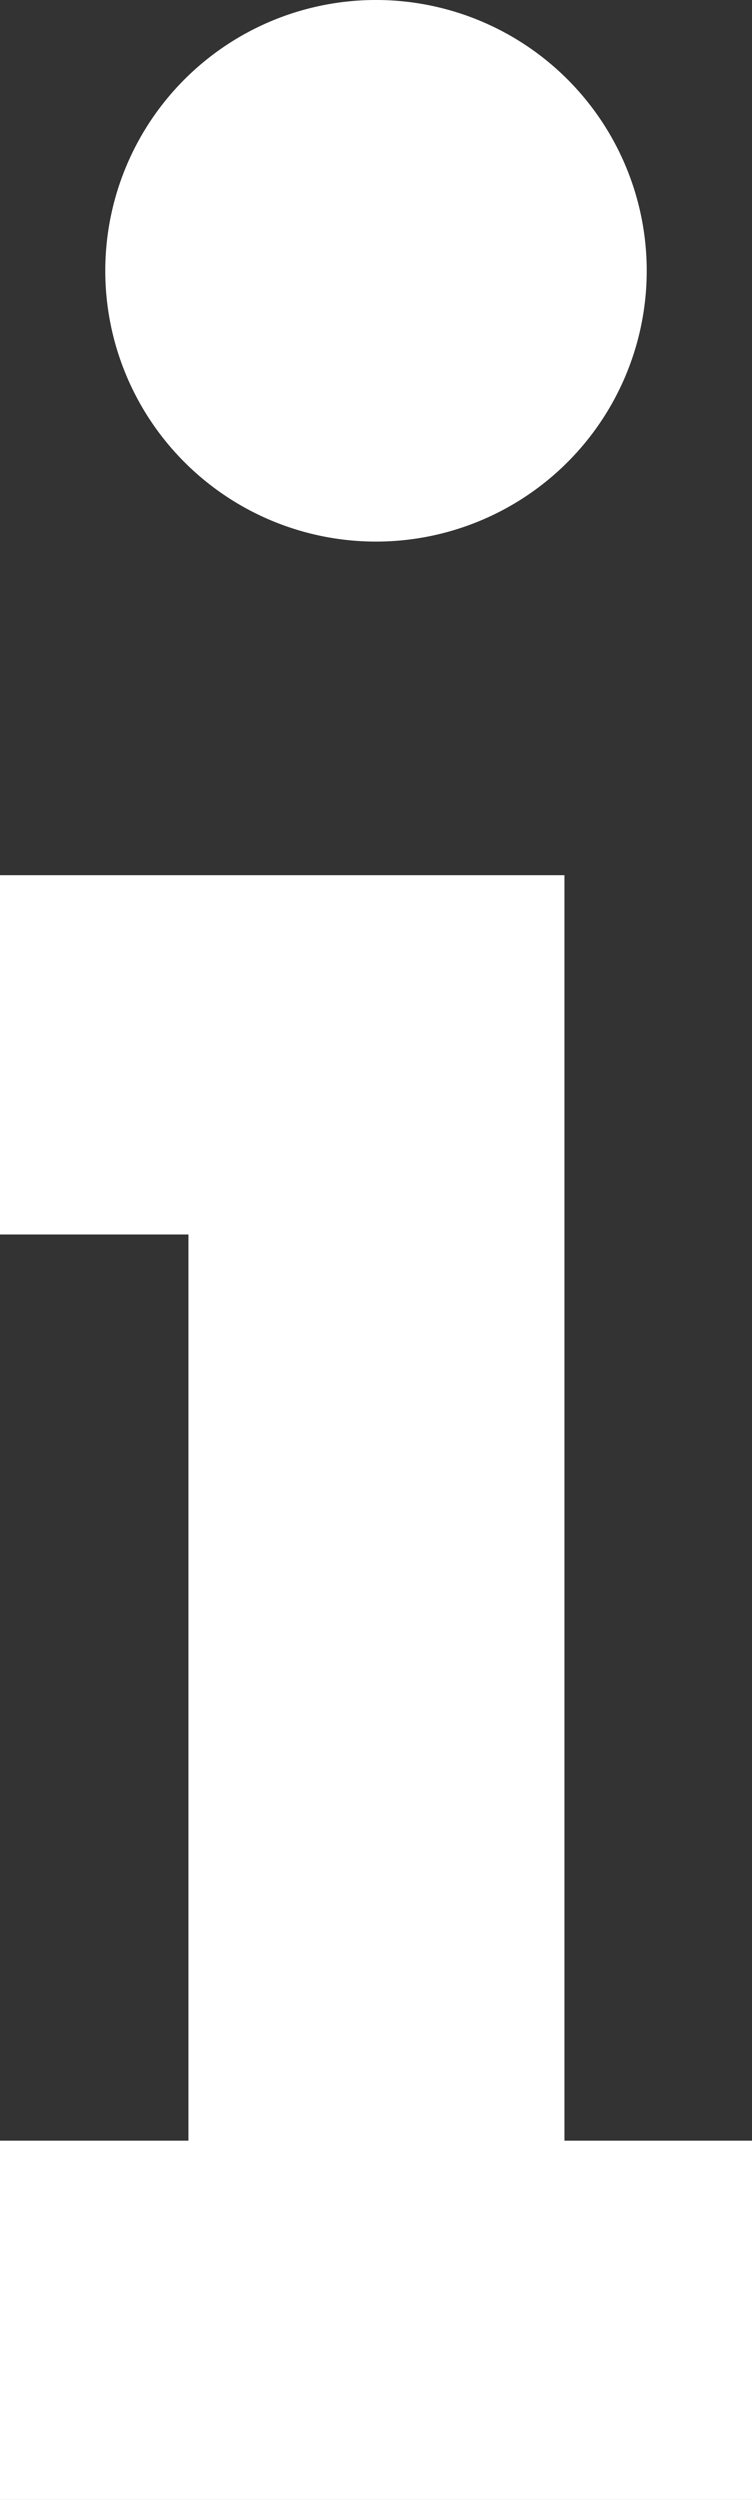 <svg xmlns="http://www.w3.org/2000/svg" viewBox="0 0 8.5 28.25">
  <rect x="0" y="0" width="8.5" height="28.25" fill="#333333" stroke="none"/>
  <path fill="#fff" d="M27.33 19.32a3.06 3.06 0 1 0-3.06-3.06 3.06 3.06 0 0 0 3.06 3.06z" transform="translate(-23.08 -13.2)"/>
  <path fill="#fff" d="M6.38 24.19V9.89H0v4.06h2.13v10.24H0v4.06h8.5v-4.06H6.38z"/>
</svg>
